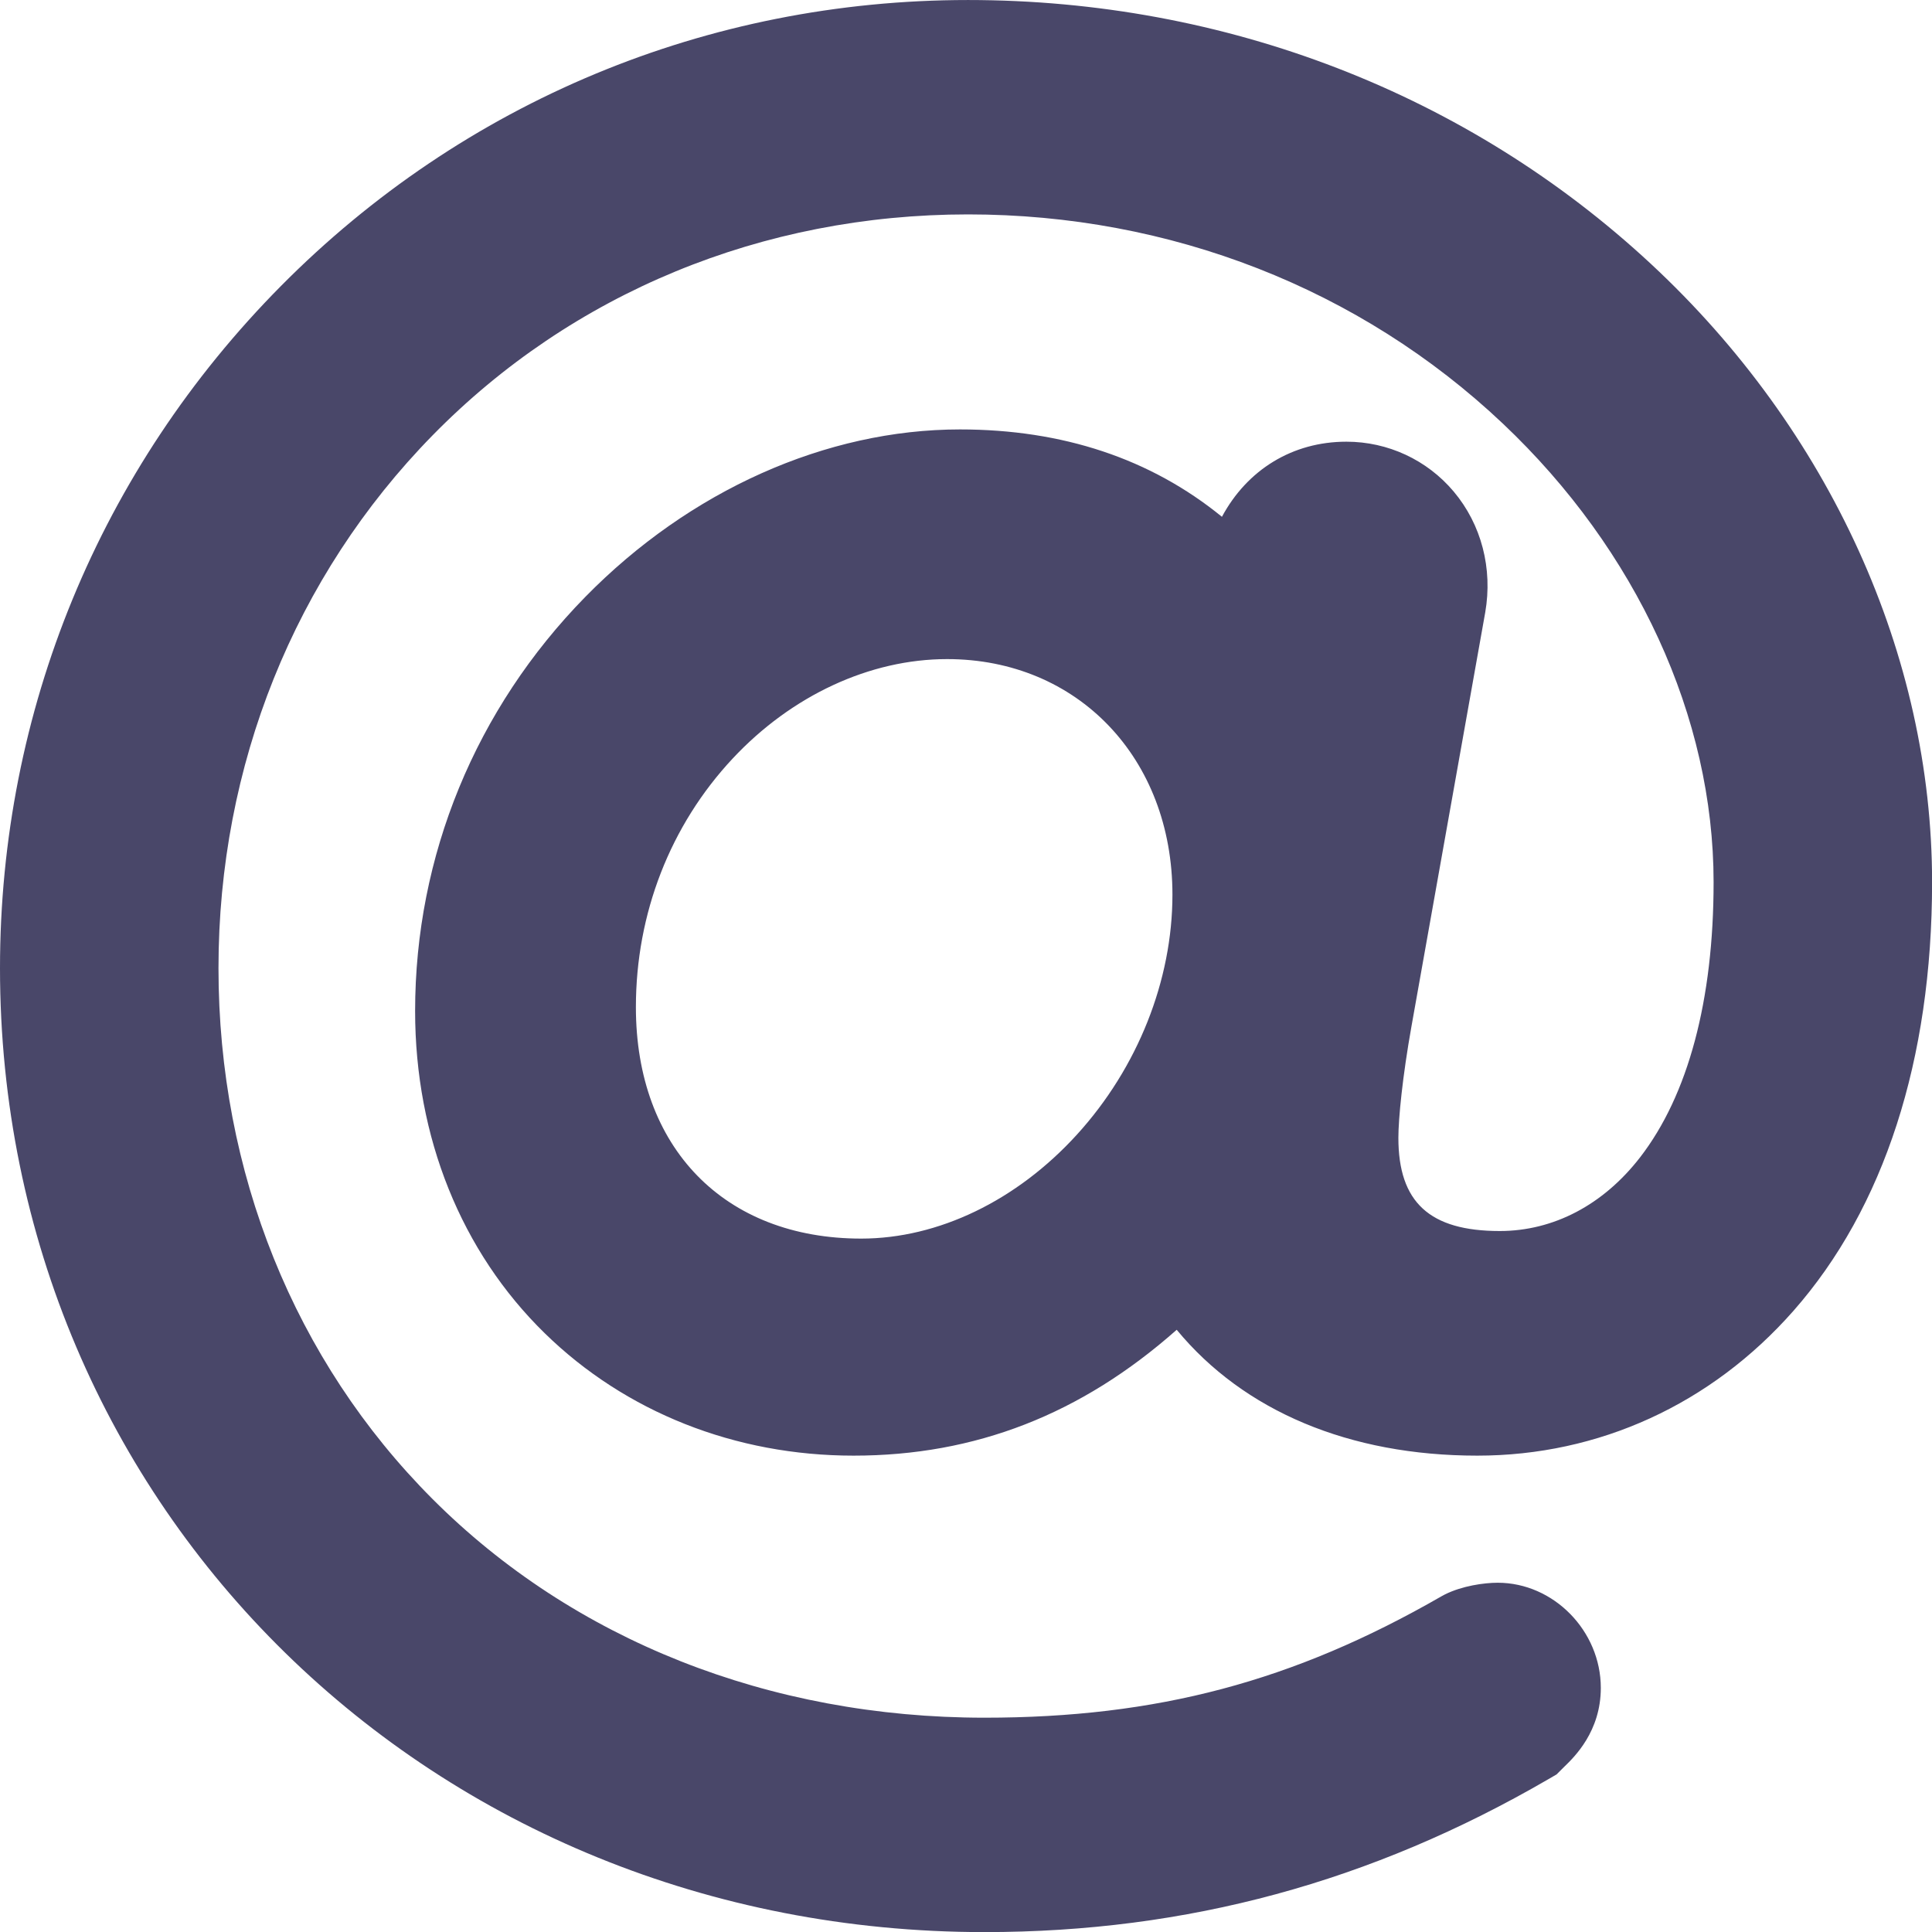 <?xml version="1.0" encoding="UTF-8" standalone="no"?><svg xmlns="http://www.w3.org/2000/svg" xmlns:xlink="http://www.w3.org/1999/xlink" fill="#000000" height="434.4" preserveAspectRatio="xMidYMid meet" version="1" viewBox="0.0 0.0 434.4 434.4" width="434.4" zoomAndPan="magnify"><g id="change1_1"><path d="M 242.156 255.094 C 228.629 269.965 210.945 278.492 193.641 278.492 C 162.863 278.492 142.977 258.062 142.977 226.449 C 142.977 205.414 150.703 185.562 164.734 170.555 C 178.02 156.348 195.594 148.195 212.953 148.195 C 242.309 148.195 263.617 170.473 263.617 201.16 C 263.617 220.445 255.797 240.102 242.156 255.094 Z M 371.23 59.363 C 330.066 21.082 275.527 0.004 217.668 0.004 C 159.117 0.004 104.246 22.84 63.164 64.312 C 22.434 105.43 0 159.895 0 217.672 C 0 339.215 97.227 434.422 221.348 434.422 C 266.852 434.422 308.328 423.172 348.152 400.035 L 349.98 398.973 L 351.758 397.203 C 353.996 395.039 359.934 389.297 359.934 379.516 C 359.934 366.699 349.316 355.871 336.75 355.871 C 333.703 355.871 328.758 356.562 324.863 358.512 L 324.031 358.961 C 290.824 378.066 260.117 386.215 221.348 386.215 C 172.98 386.215 128.902 368.75 97.238 337.031 C 66.211 305.949 49.125 263.562 49.125 217.672 C 49.125 172.117 66.211 129.59 97.234 97.914 C 128.633 65.859 171.402 48.207 217.668 48.207 C 263.137 48.207 305.84 64.914 337.918 95.25 C 368.027 123.723 385.293 161.305 385.293 198.359 C 385.293 224.863 379.574 246.258 368.758 260.23 C 360.496 270.91 349.289 276.789 337.211 276.789 C 321.445 276.789 314.418 270.328 314.418 255.832 C 314.418 251.559 315.332 242.113 317.383 230.645 L 333.945 137.703 C 335.664 127.832 333.086 117.93 326.867 110.535 C 320.867 103.402 312.07 99.312 302.73 99.312 C 290.609 99.312 280.434 105.613 274.746 116.199 C 258.746 103.156 238.965 96.555 215.828 96.555 C 185.762 96.555 155.066 110.277 131.613 134.199 C 106.93 159.379 93.336 192.453 93.336 227.328 C 93.336 255.684 103.691 281.414 122.492 299.781 C 140.652 317.523 165.312 327.293 191.922 327.293 C 219.27 327.293 243.094 318.023 264.574 298.992 C 279.68 317.297 303.414 327.293 332.156 327.293 C 359.496 327.293 384.738 315.742 403.223 294.762 C 423.633 271.605 434.418 238.27 434.418 198.359 C 434.418 147.363 411.387 96.699 371.23 59.363" fill="#494769"/></g></svg>